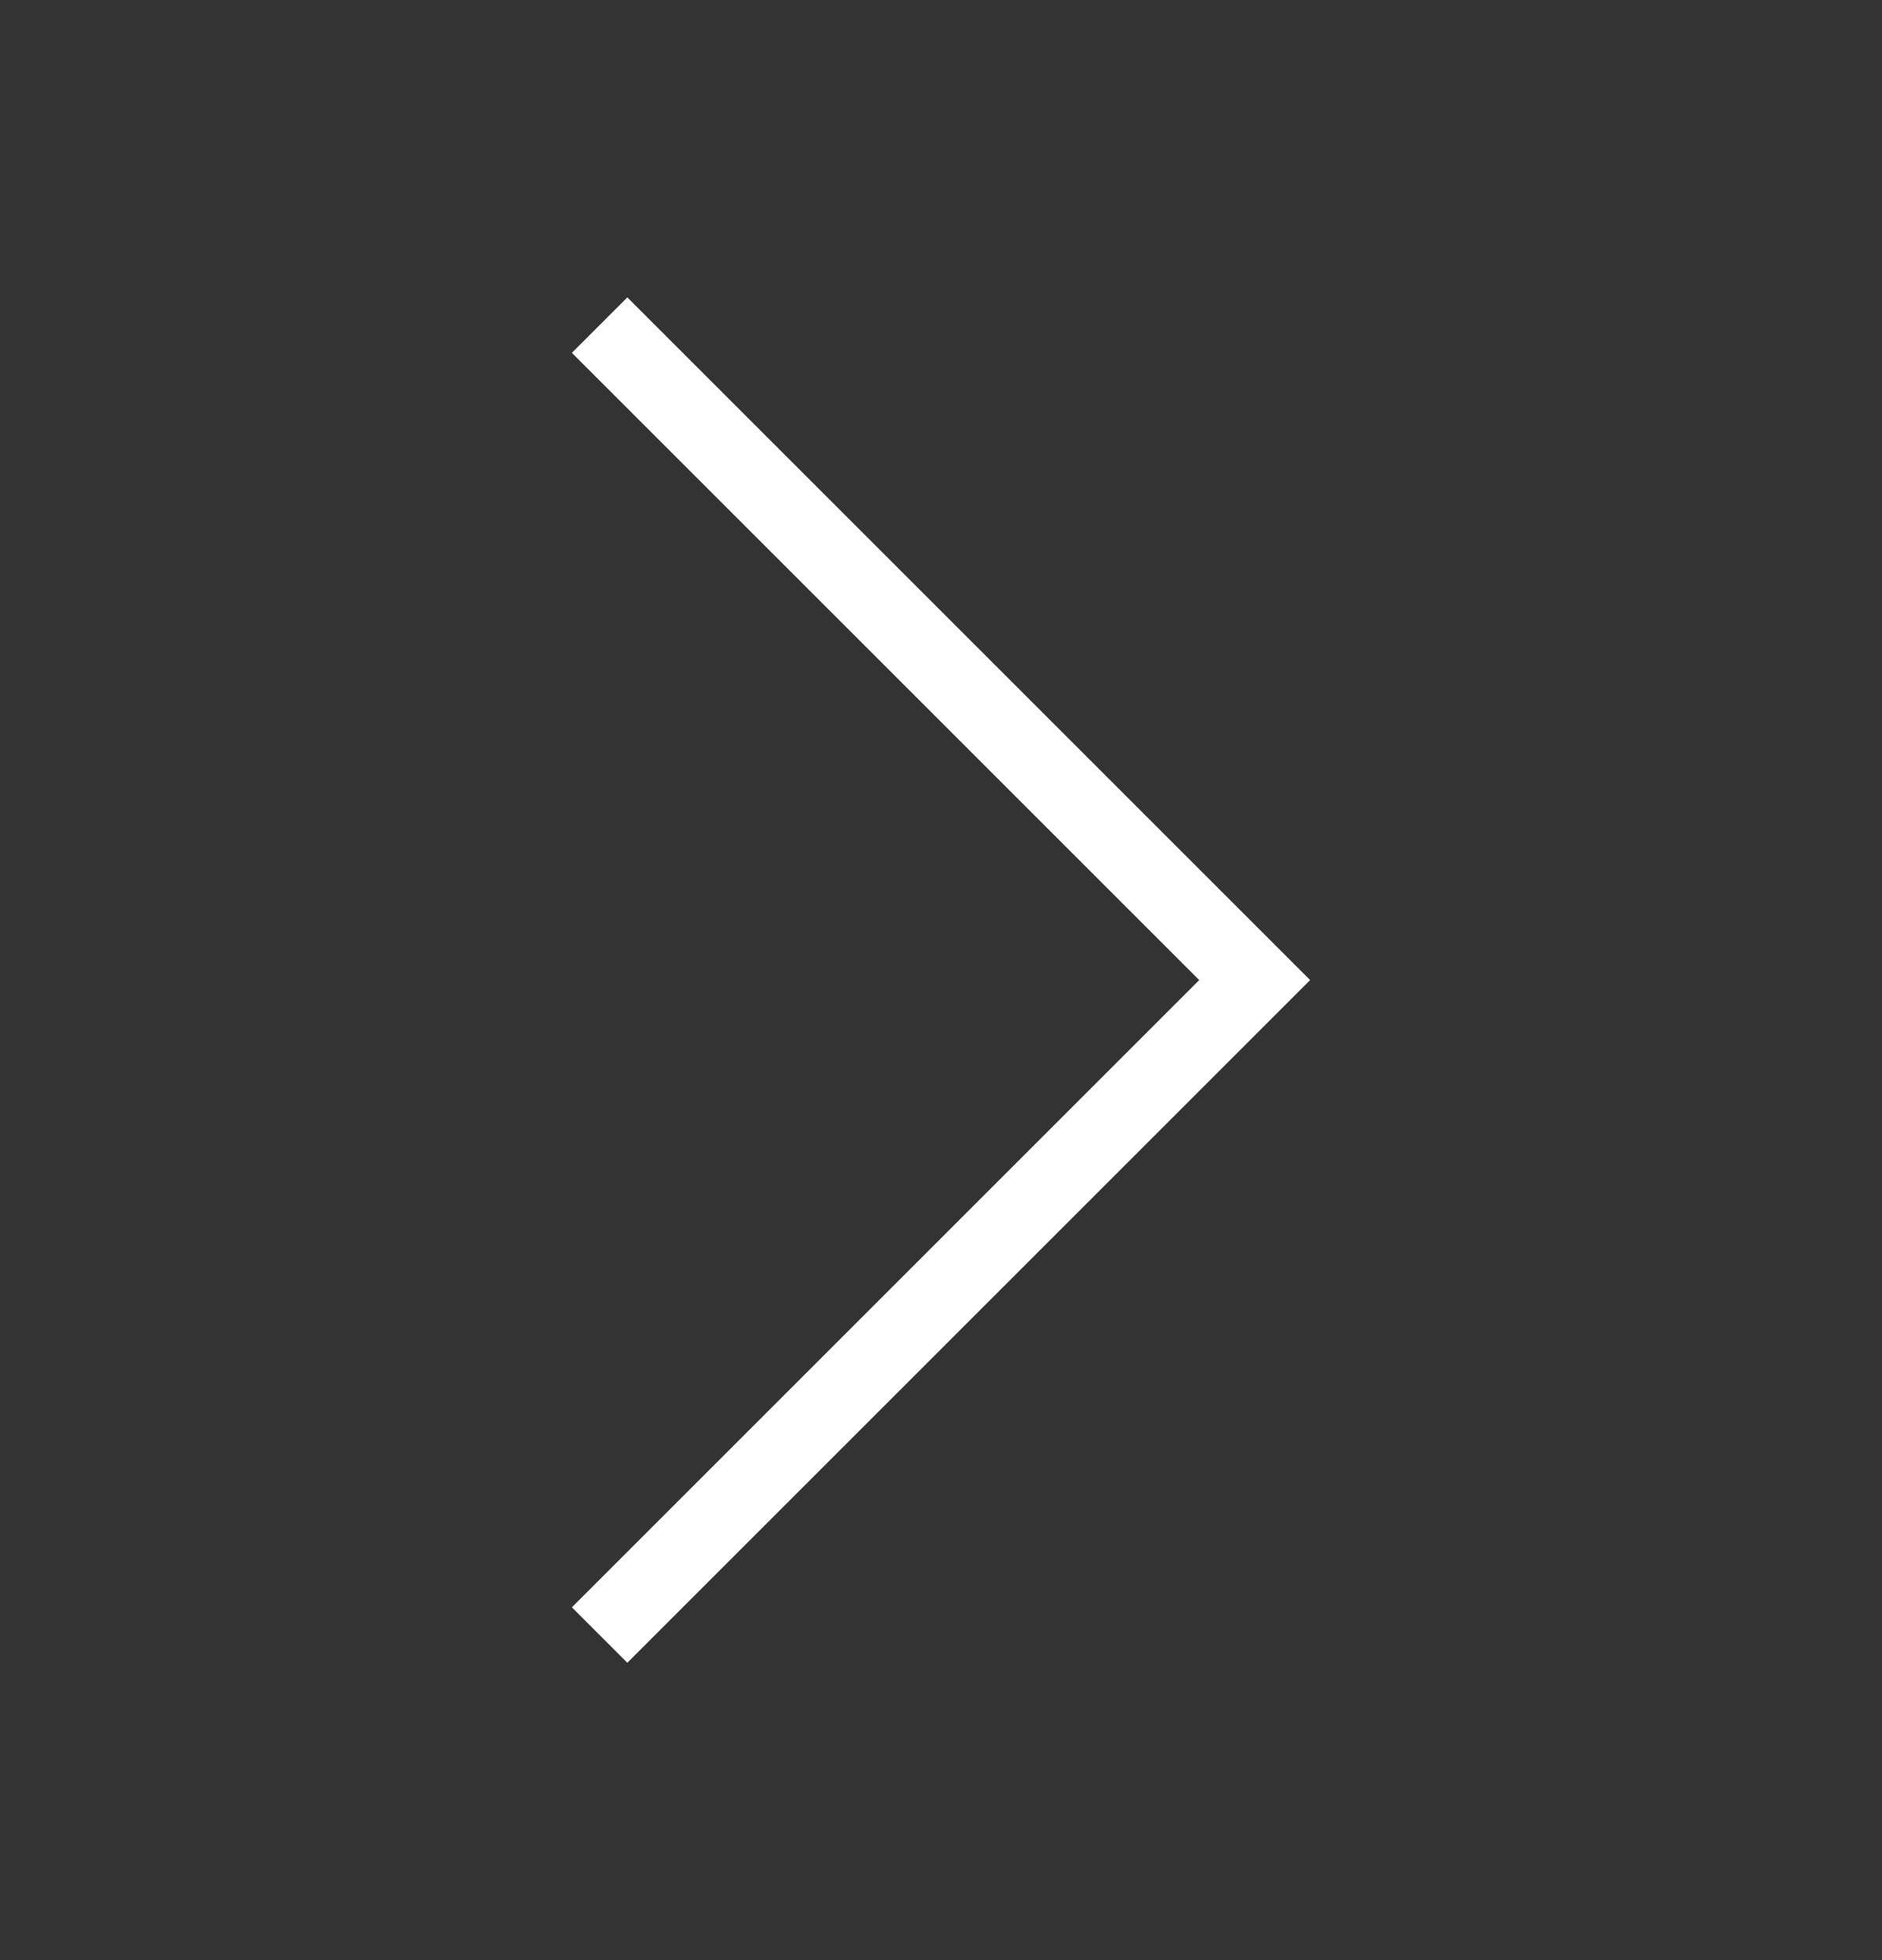<svg xmlns="http://www.w3.org/2000/svg" width="24" height="25" viewBox="0 0 24 25" fill="none">
  <rect x="0" y="0" width="24" height="25" fill="#333333" stroke="none"/>
  <path d="M8 20.5L16 12.5L8 4.5" stroke="white" stroke-linecap="square"/>
</svg>